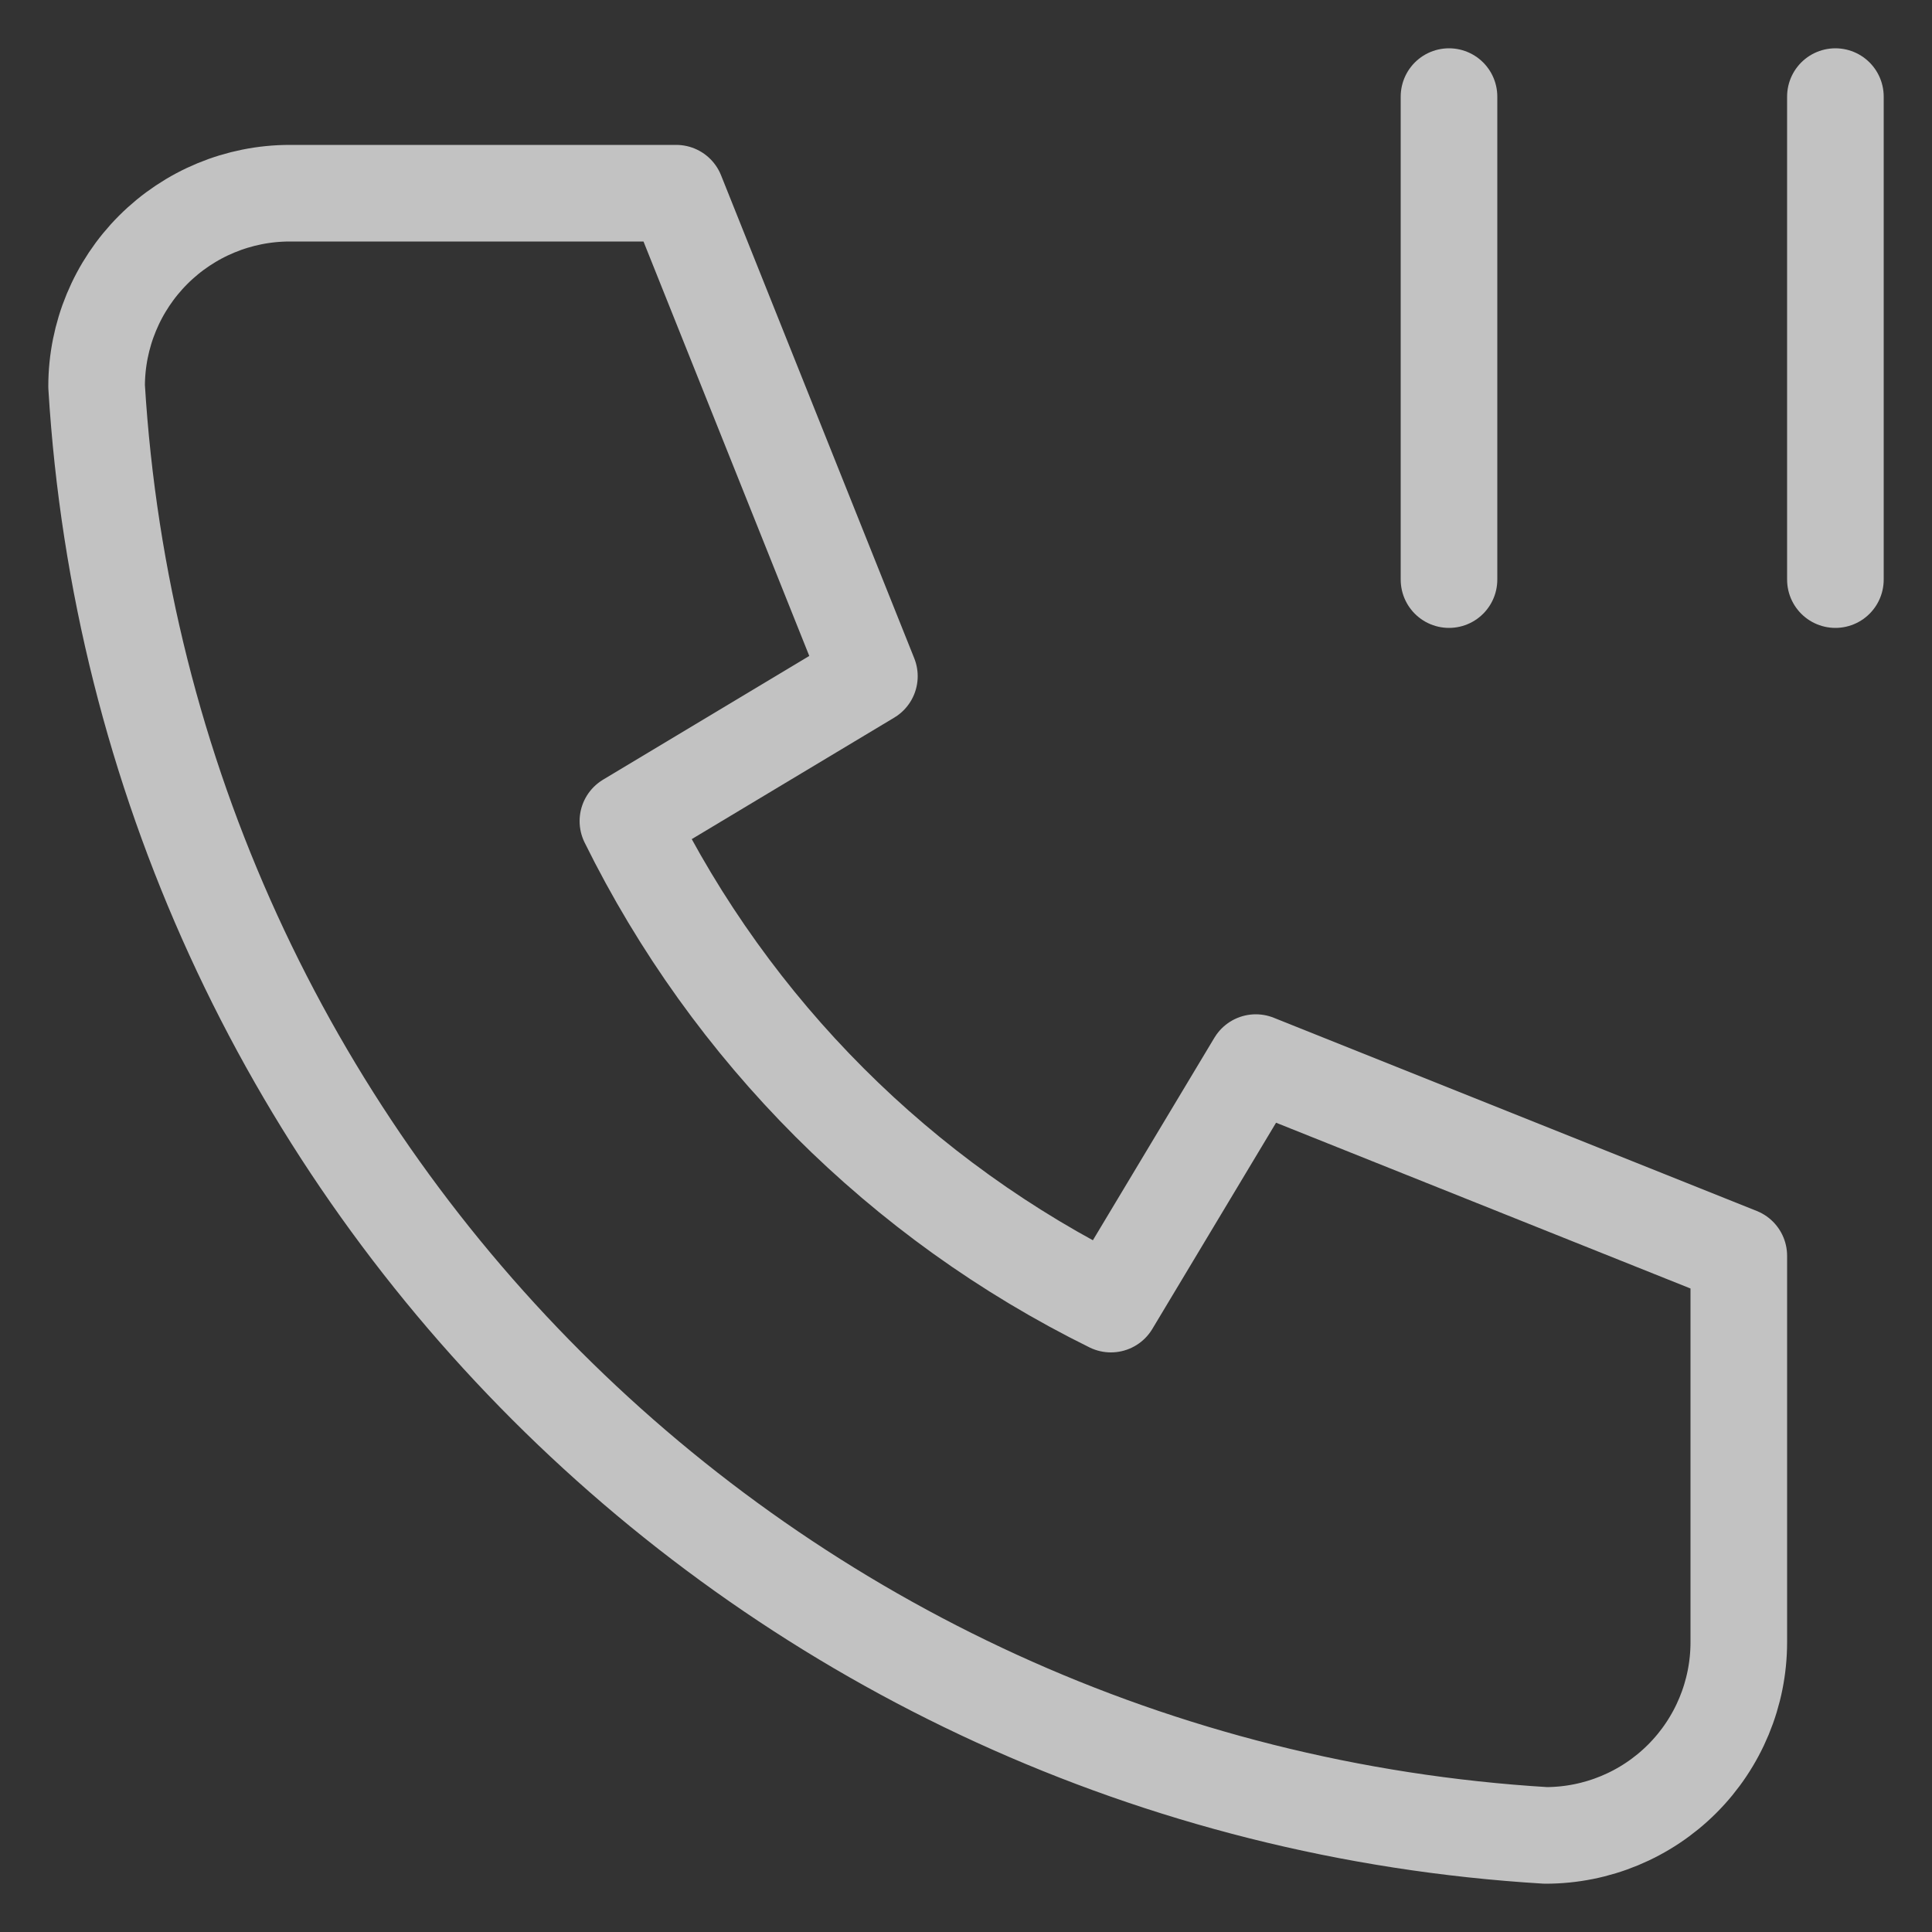 <svg width="20" height="20" viewBox="0 0 20 20" fill="none" xmlns="http://www.w3.org/2000/svg">
<rect x="0" y="0" width="20" height="20" fill="#333333" stroke="none"/>
<g opacity="0.7">
<path d="M3 2H7L9 7L6.5 8.5C7.571 10.671 9.328 12.429 11.5 13.5L13 11L18 13V17C18 17.53 17.789 18.039 17.414 18.414C17.039 18.789 16.53 19 16 19C7.928 18.51 1.49 12.072 1 4C1 3.47 1.211 2.961 1.586 2.586C1.961 2.211 2.47 2 3 2Z" stroke="white" stroke-linecap="round" stroke-linejoin="round"/>
<path d="M15 1V6" stroke="white" stroke-linecap="round" stroke-linejoin="round"/>
<path d="M19 1V6" stroke="white" stroke-linecap="round" stroke-linejoin="round"/>
</g>
</svg>

